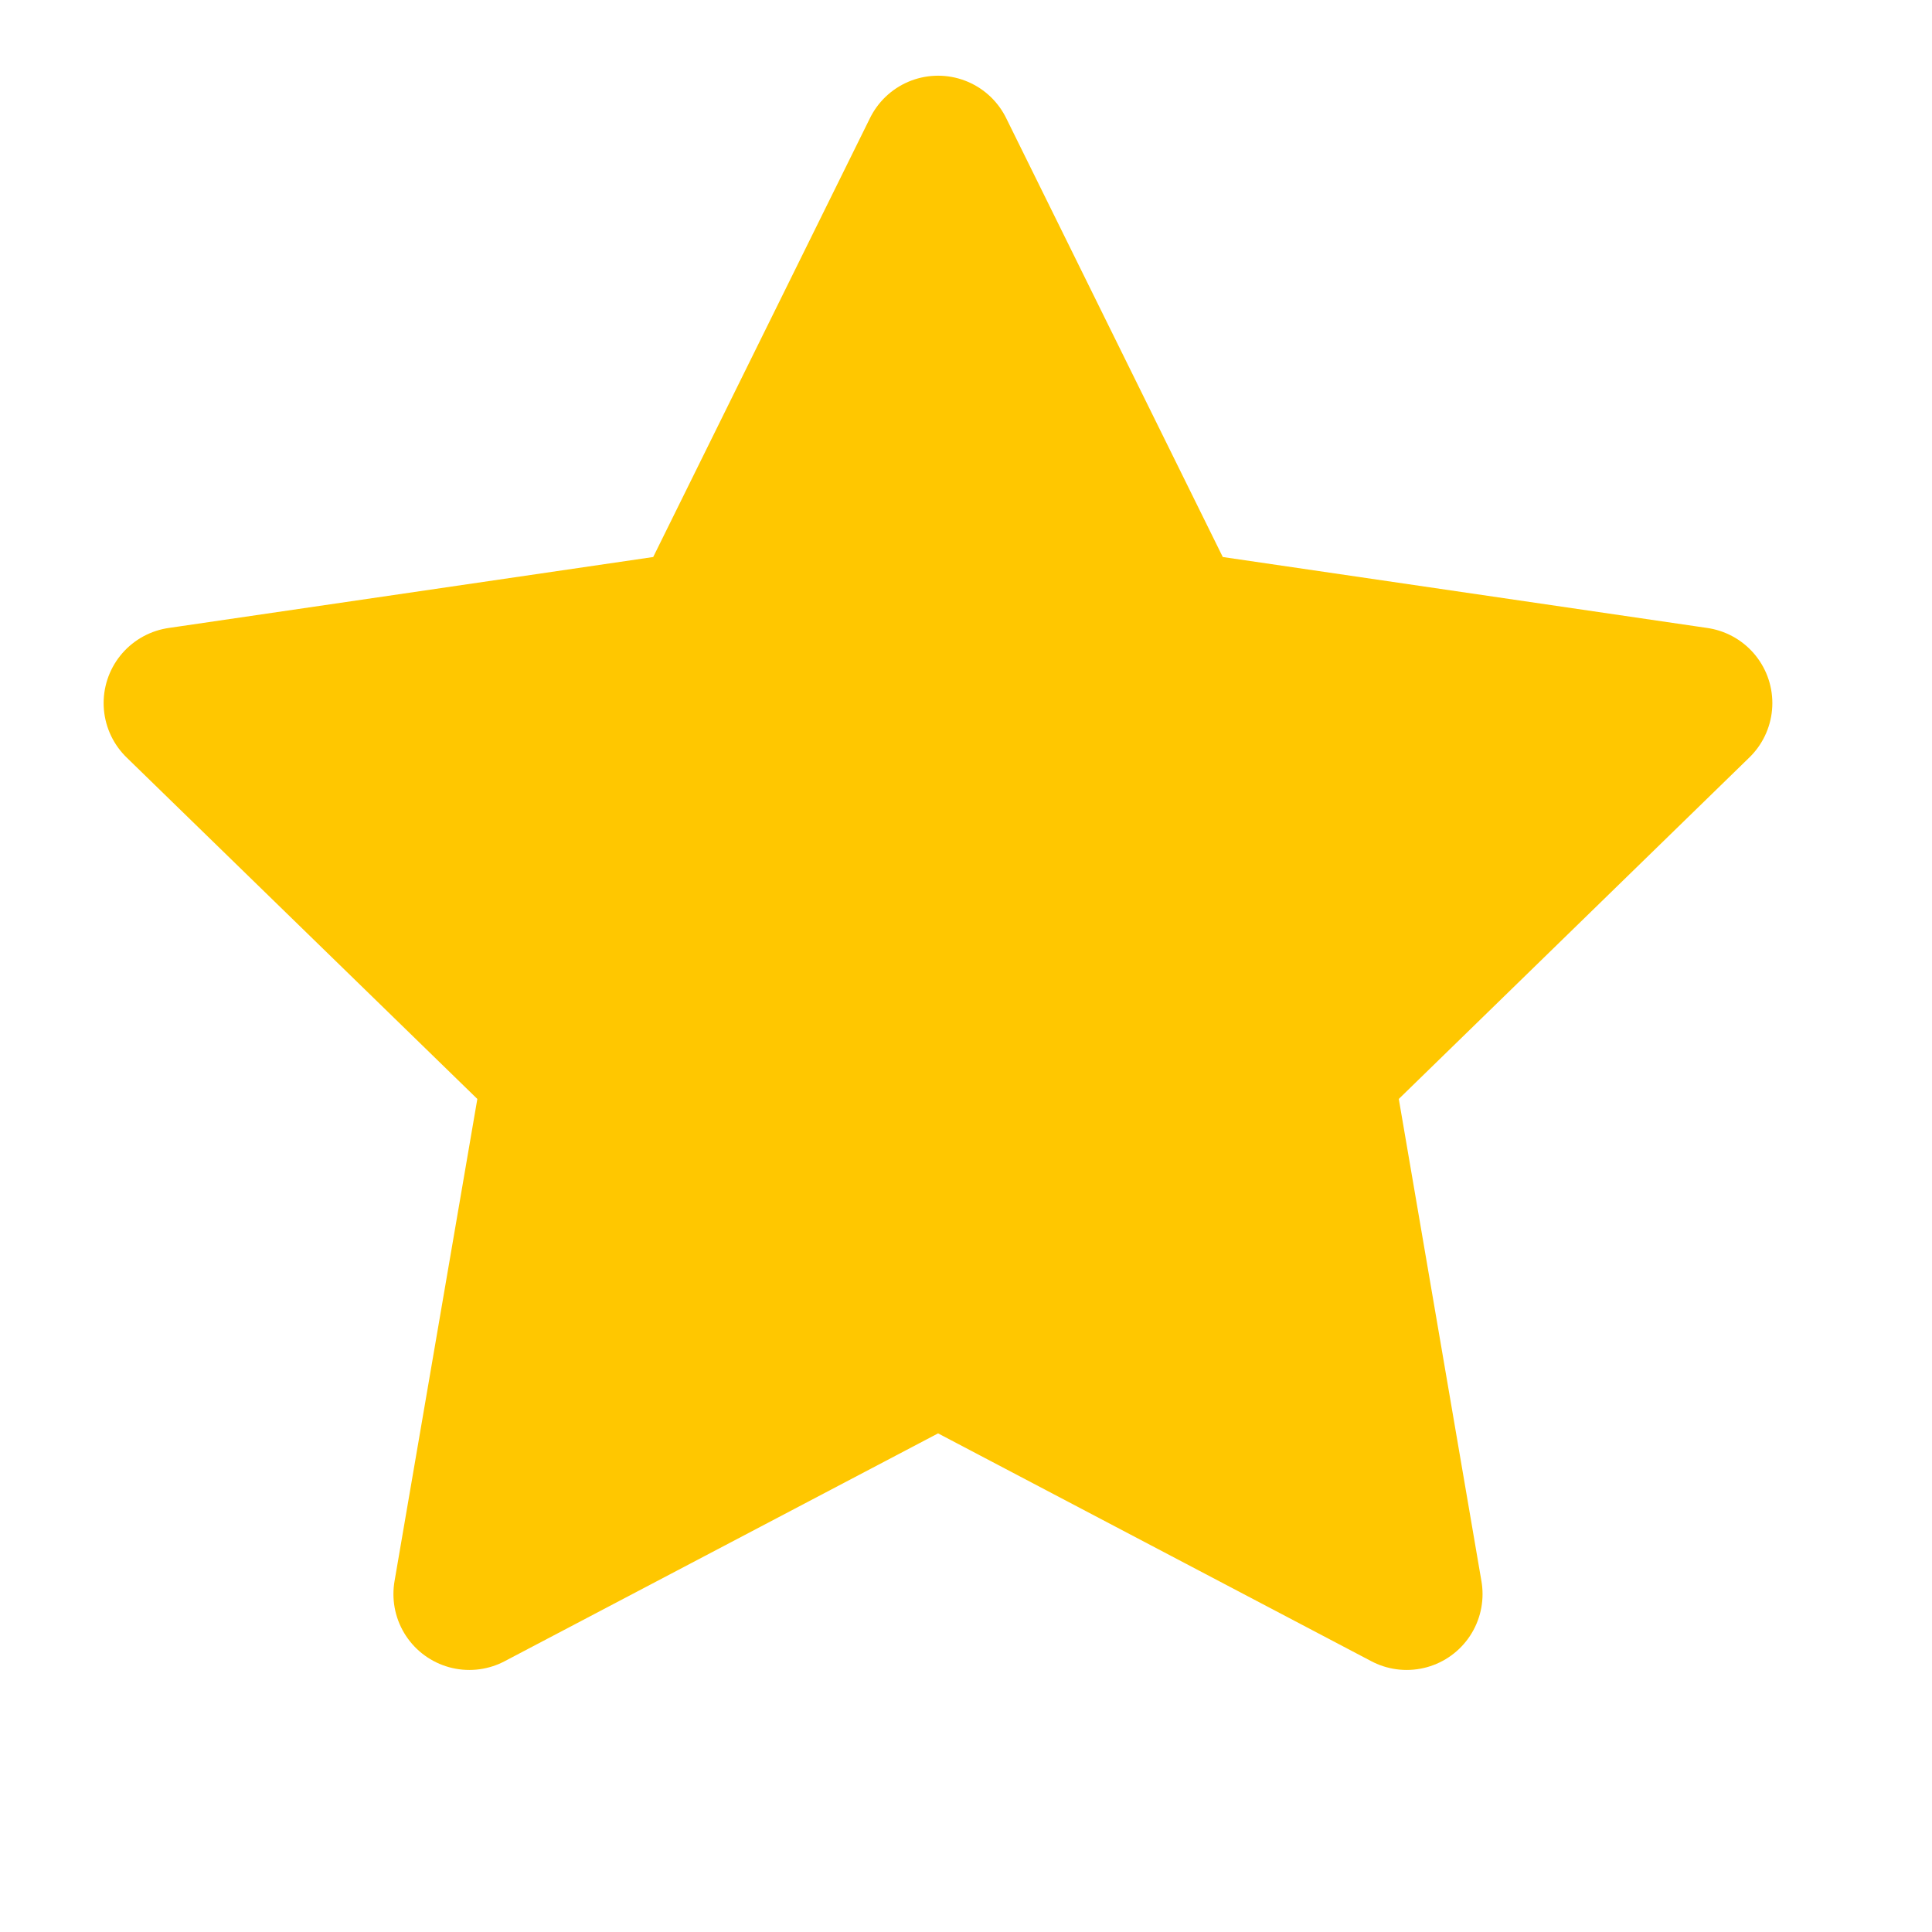 <svg width="11" height="11" viewBox="0 0 11 11" fill="none" xmlns="http://www.w3.org/2000/svg">
<g clip-path="url(#clip0_882_9351)">
<path d="M5.341 0.863L6.675 3.566L9.659 4.003L7.5 6.106L8.009 9.076L5.341 7.673L2.672 9.076L3.182 6.106L1.022 4.003L4.006 3.566L5.341 0.863Z" fill="#FFC700" stroke="#FFC700" stroke-width="0.864" stroke-linecap="round" stroke-linejoin="round"/>
</g>
<defs>
<clipPath id="clip0_882_9351">
<rect width="10.364" height="10.364" fill="white" transform="translate(0.159)"/>
</clipPath>
</defs>
</svg>
